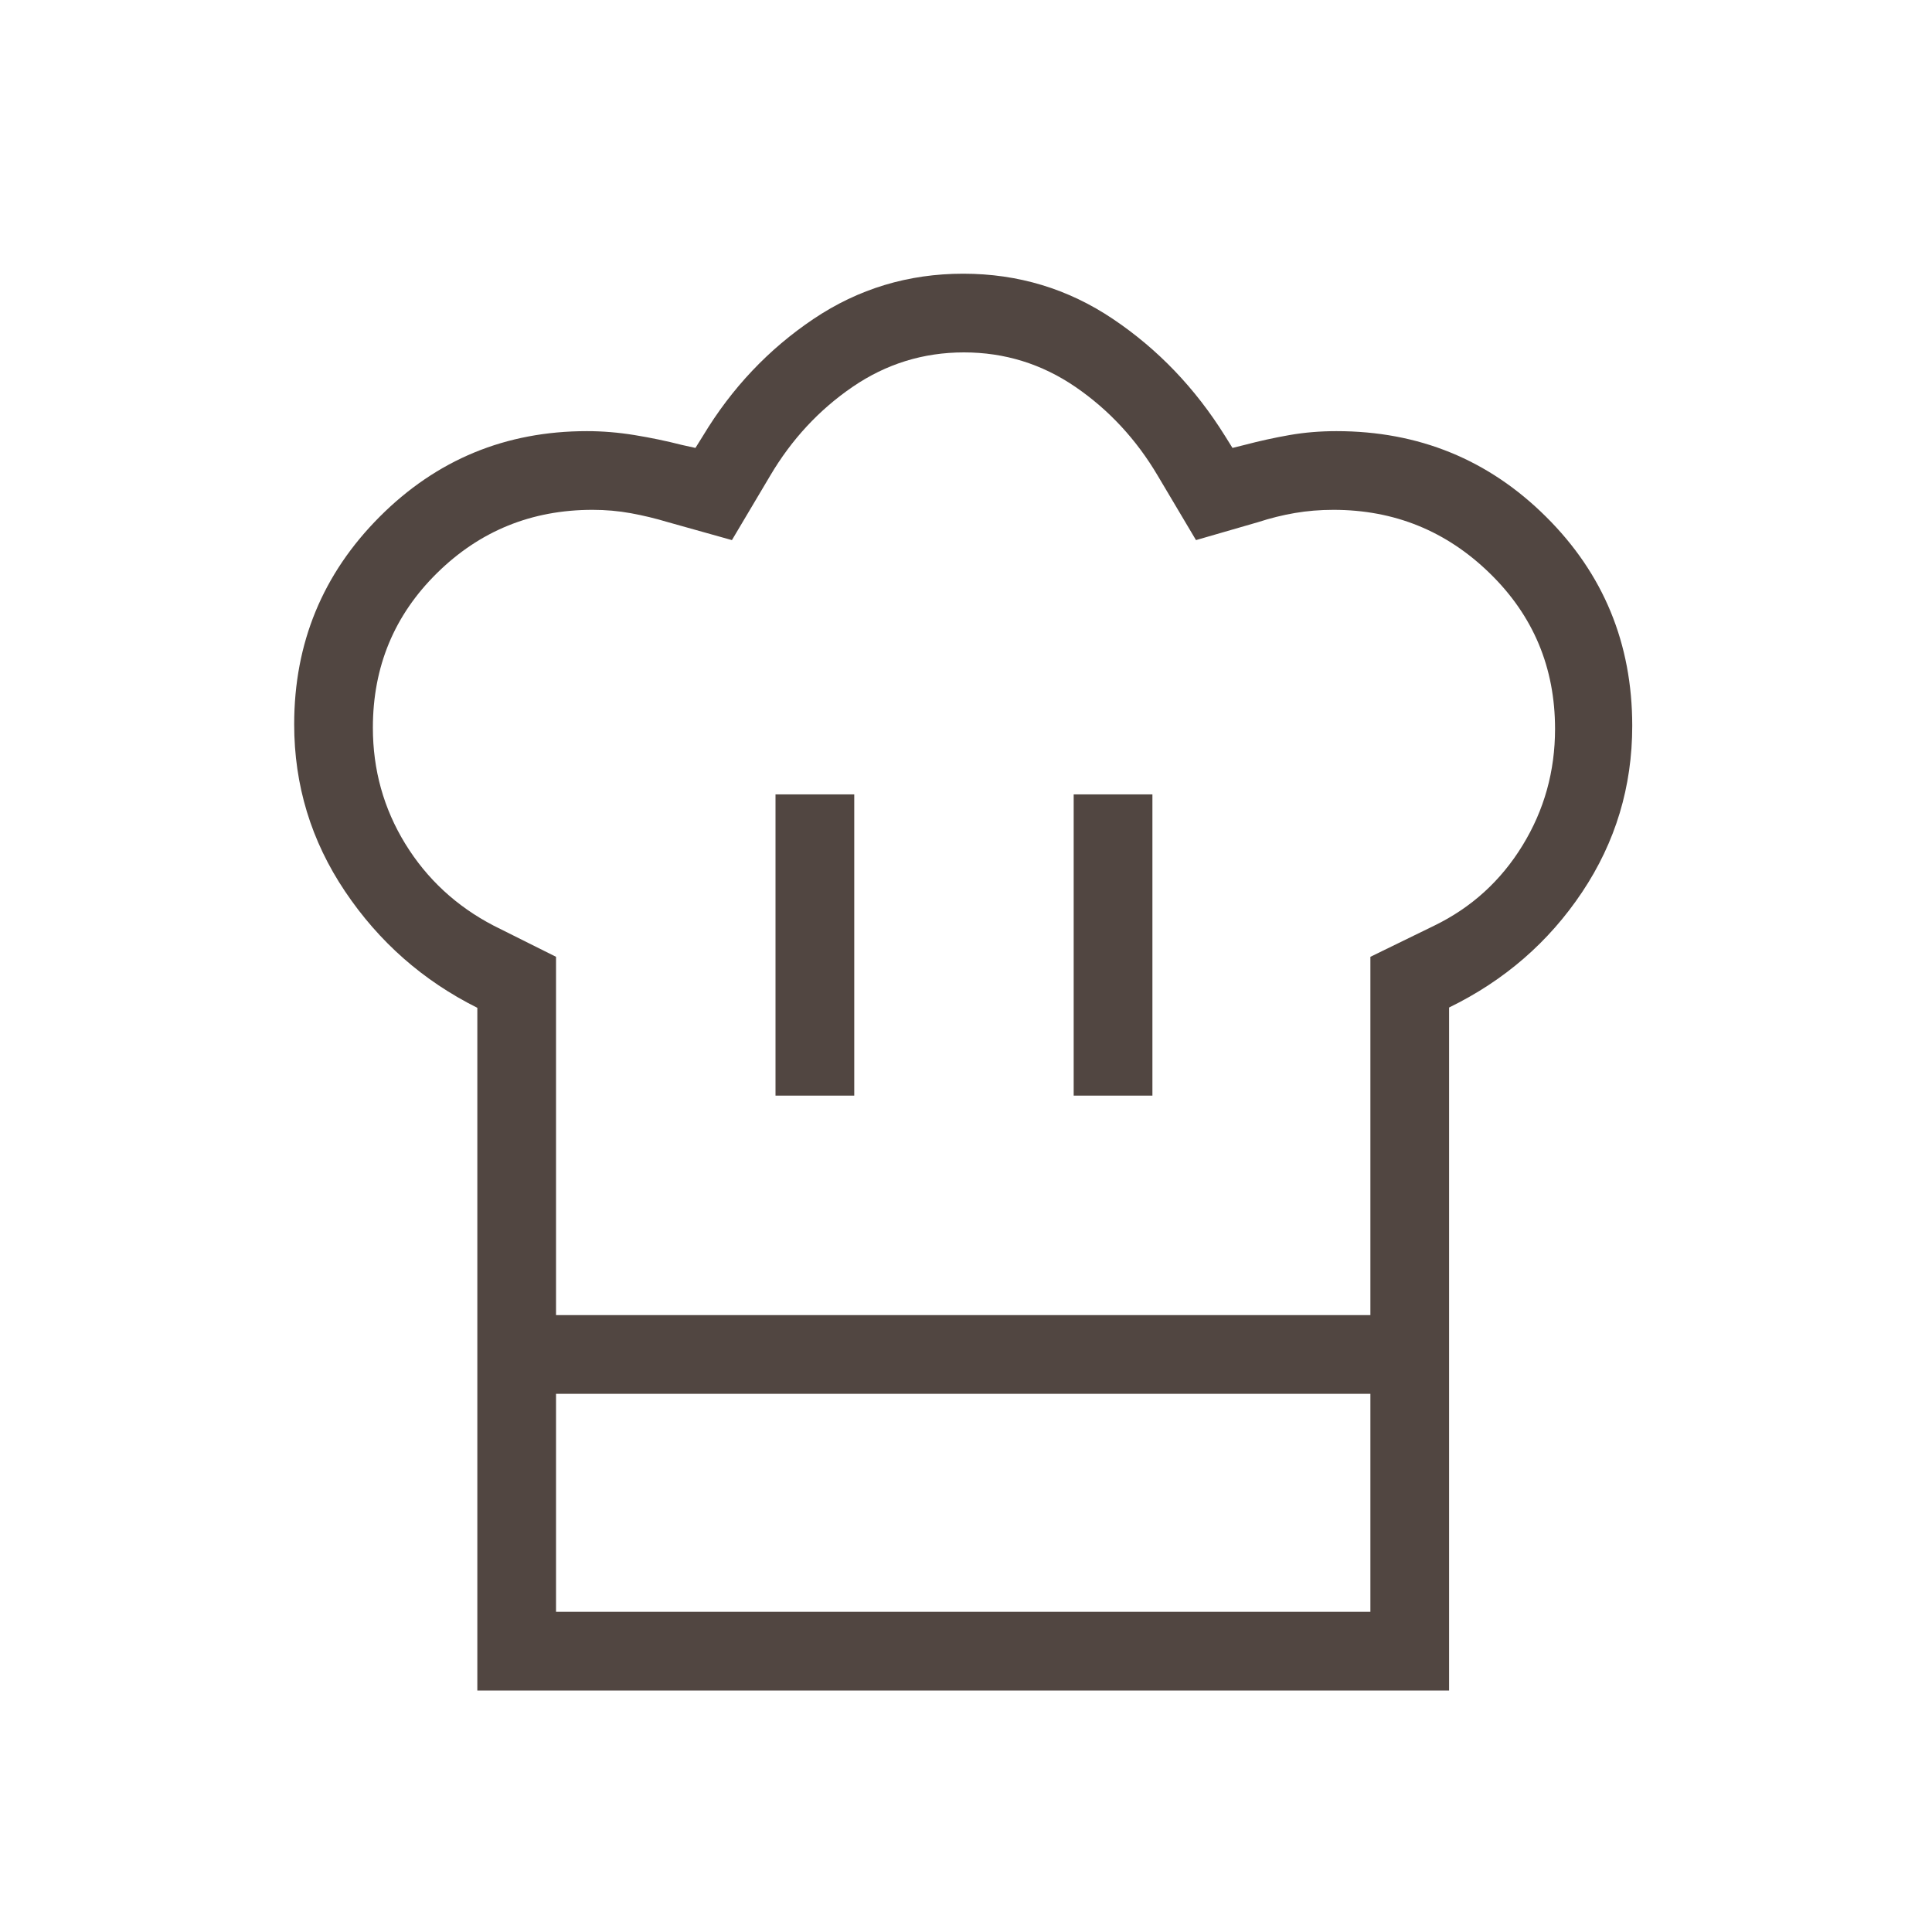 <svg width="45" height="45" viewBox="0 0 45 45" fill="none" xmlns="http://www.w3.org/2000/svg">
<mask id="mask0_12487_2874" style="mask-type:alpha" maskUnits="userSpaceOnUse" x="0" y="0" width="45" height="45">
<rect x="0.434" y="0.875" width="44" height="44" fill="#D9D9D9"/>
</mask>
<g mask="url(#mask0_12487_2874)">
<path d="M18.063 25.519H19.897V18.503H18.063V25.519ZM11.118 23.474C9.853 22.842 8.826 21.938 8.036 20.761C7.246 19.585 6.852 18.288 6.852 16.871C6.852 14.979 7.515 13.368 8.842 12.037C10.169 10.707 11.778 10.042 13.67 10.042C14.031 10.042 14.399 10.072 14.775 10.133C15.151 10.194 15.52 10.271 15.881 10.363L16.198 10.433L16.374 10.151C17.044 9.039 17.902 8.132 18.948 7.429C19.994 6.726 21.156 6.375 22.435 6.375C23.714 6.375 24.876 6.726 25.922 7.429C26.968 8.132 27.837 9.039 28.531 10.151L28.707 10.433L28.989 10.363C29.338 10.271 29.688 10.194 30.037 10.133C30.387 10.072 30.75 10.042 31.129 10.042C33.044 10.042 34.672 10.706 36.01 12.036C37.349 13.365 38.018 14.989 38.018 16.906C38.018 18.323 37.629 19.614 36.851 20.779C36.073 21.944 35.04 22.839 33.752 23.467V32.465H11.118V23.474ZM25.008 25.519H26.842V18.503H25.008V25.519ZM12.951 30.631H31.919V22.286L33.407 21.56C34.272 21.139 34.957 20.517 35.462 19.693C35.968 18.869 36.22 17.964 36.22 16.978C36.22 15.549 35.714 14.341 34.702 13.355C33.691 12.368 32.476 11.875 31.058 11.875C30.746 11.875 30.446 11.9 30.16 11.949C29.873 11.998 29.588 12.069 29.306 12.161L27.857 12.58L26.965 11.078C26.467 10.235 25.827 9.545 25.046 9.01C24.264 8.476 23.399 8.208 22.452 8.208C21.505 8.208 20.641 8.476 19.86 9.01C19.078 9.545 18.438 10.235 17.94 11.078L17.048 12.58L15.553 12.161C15.271 12.076 14.985 12.007 14.695 11.954C14.404 11.901 14.106 11.875 13.801 11.875C12.383 11.875 11.176 12.366 10.18 13.347C9.183 14.328 8.685 15.529 8.685 16.95C8.685 17.932 8.936 18.832 9.438 19.651C9.941 20.47 10.627 21.107 11.498 21.56L12.951 22.286V30.631ZM11.118 32.465H12.951V37.542H31.919V32.465H33.752V39.375H11.118V32.465Z" fill="#514641"/>
</g>
</svg>
